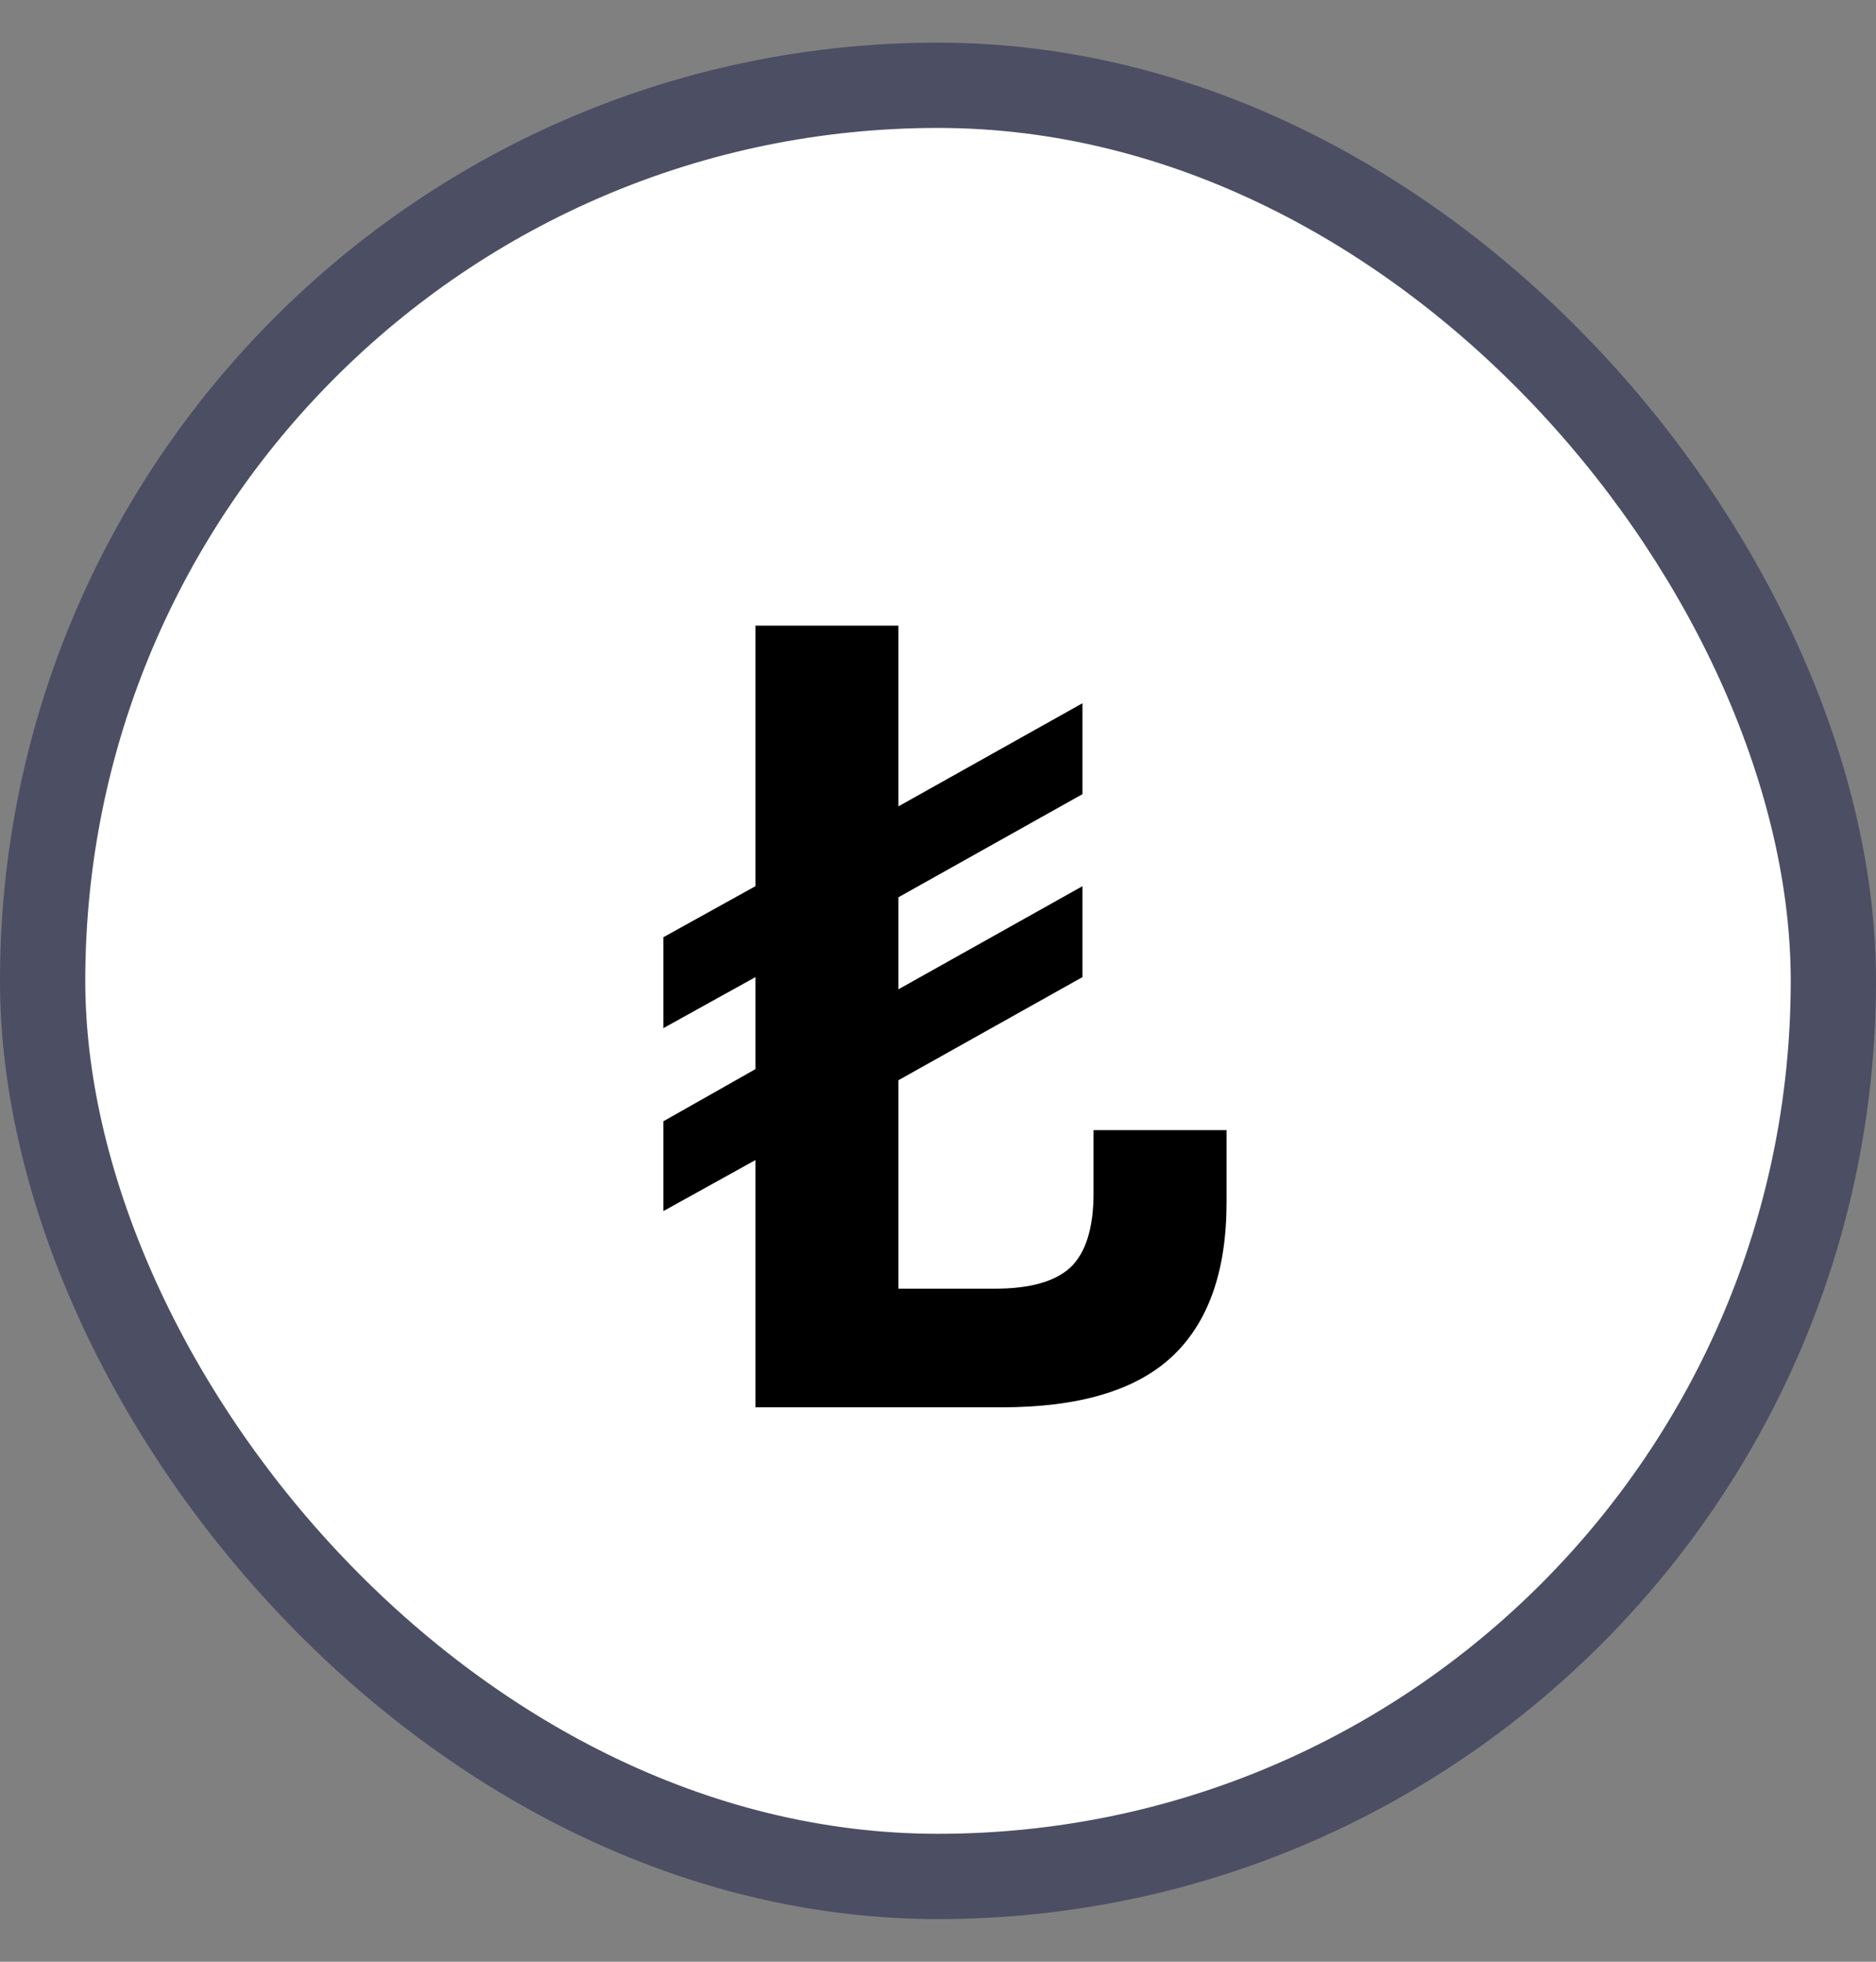 <svg width="22" height="23" viewBox="0 0 22 23" fill="none" xmlns="http://www.w3.org/2000/svg">
<rect x="0" y="0" width="22" height="23" fill="#808080" stroke="none"/>
<rect x="0.5" y="1" width="21" height="21" rx="10.5" fill="white"/>
<rect x="0.5" y="1" width="21" height="21" rx="10.5" stroke="#4C4E64"/>
<path d="M8.859 16.5V13.601L7.78 14.199V13.146L8.859 12.535V11.456L7.78 12.054V10.988L8.859 10.39V7.335H10.536V9.454L12.694 8.245V9.311L10.536 10.52V11.599L12.694 10.39V11.456L10.536 12.665V15.109H11.667C12.074 15.109 12.369 15.027 12.551 14.862C12.733 14.689 12.824 14.398 12.824 13.991V13.25H14.384V14.095C14.384 14.91 14.167 15.516 13.734 15.915C13.309 16.305 12.646 16.5 11.745 16.5H8.859Z" fill="black"/>
</svg>
